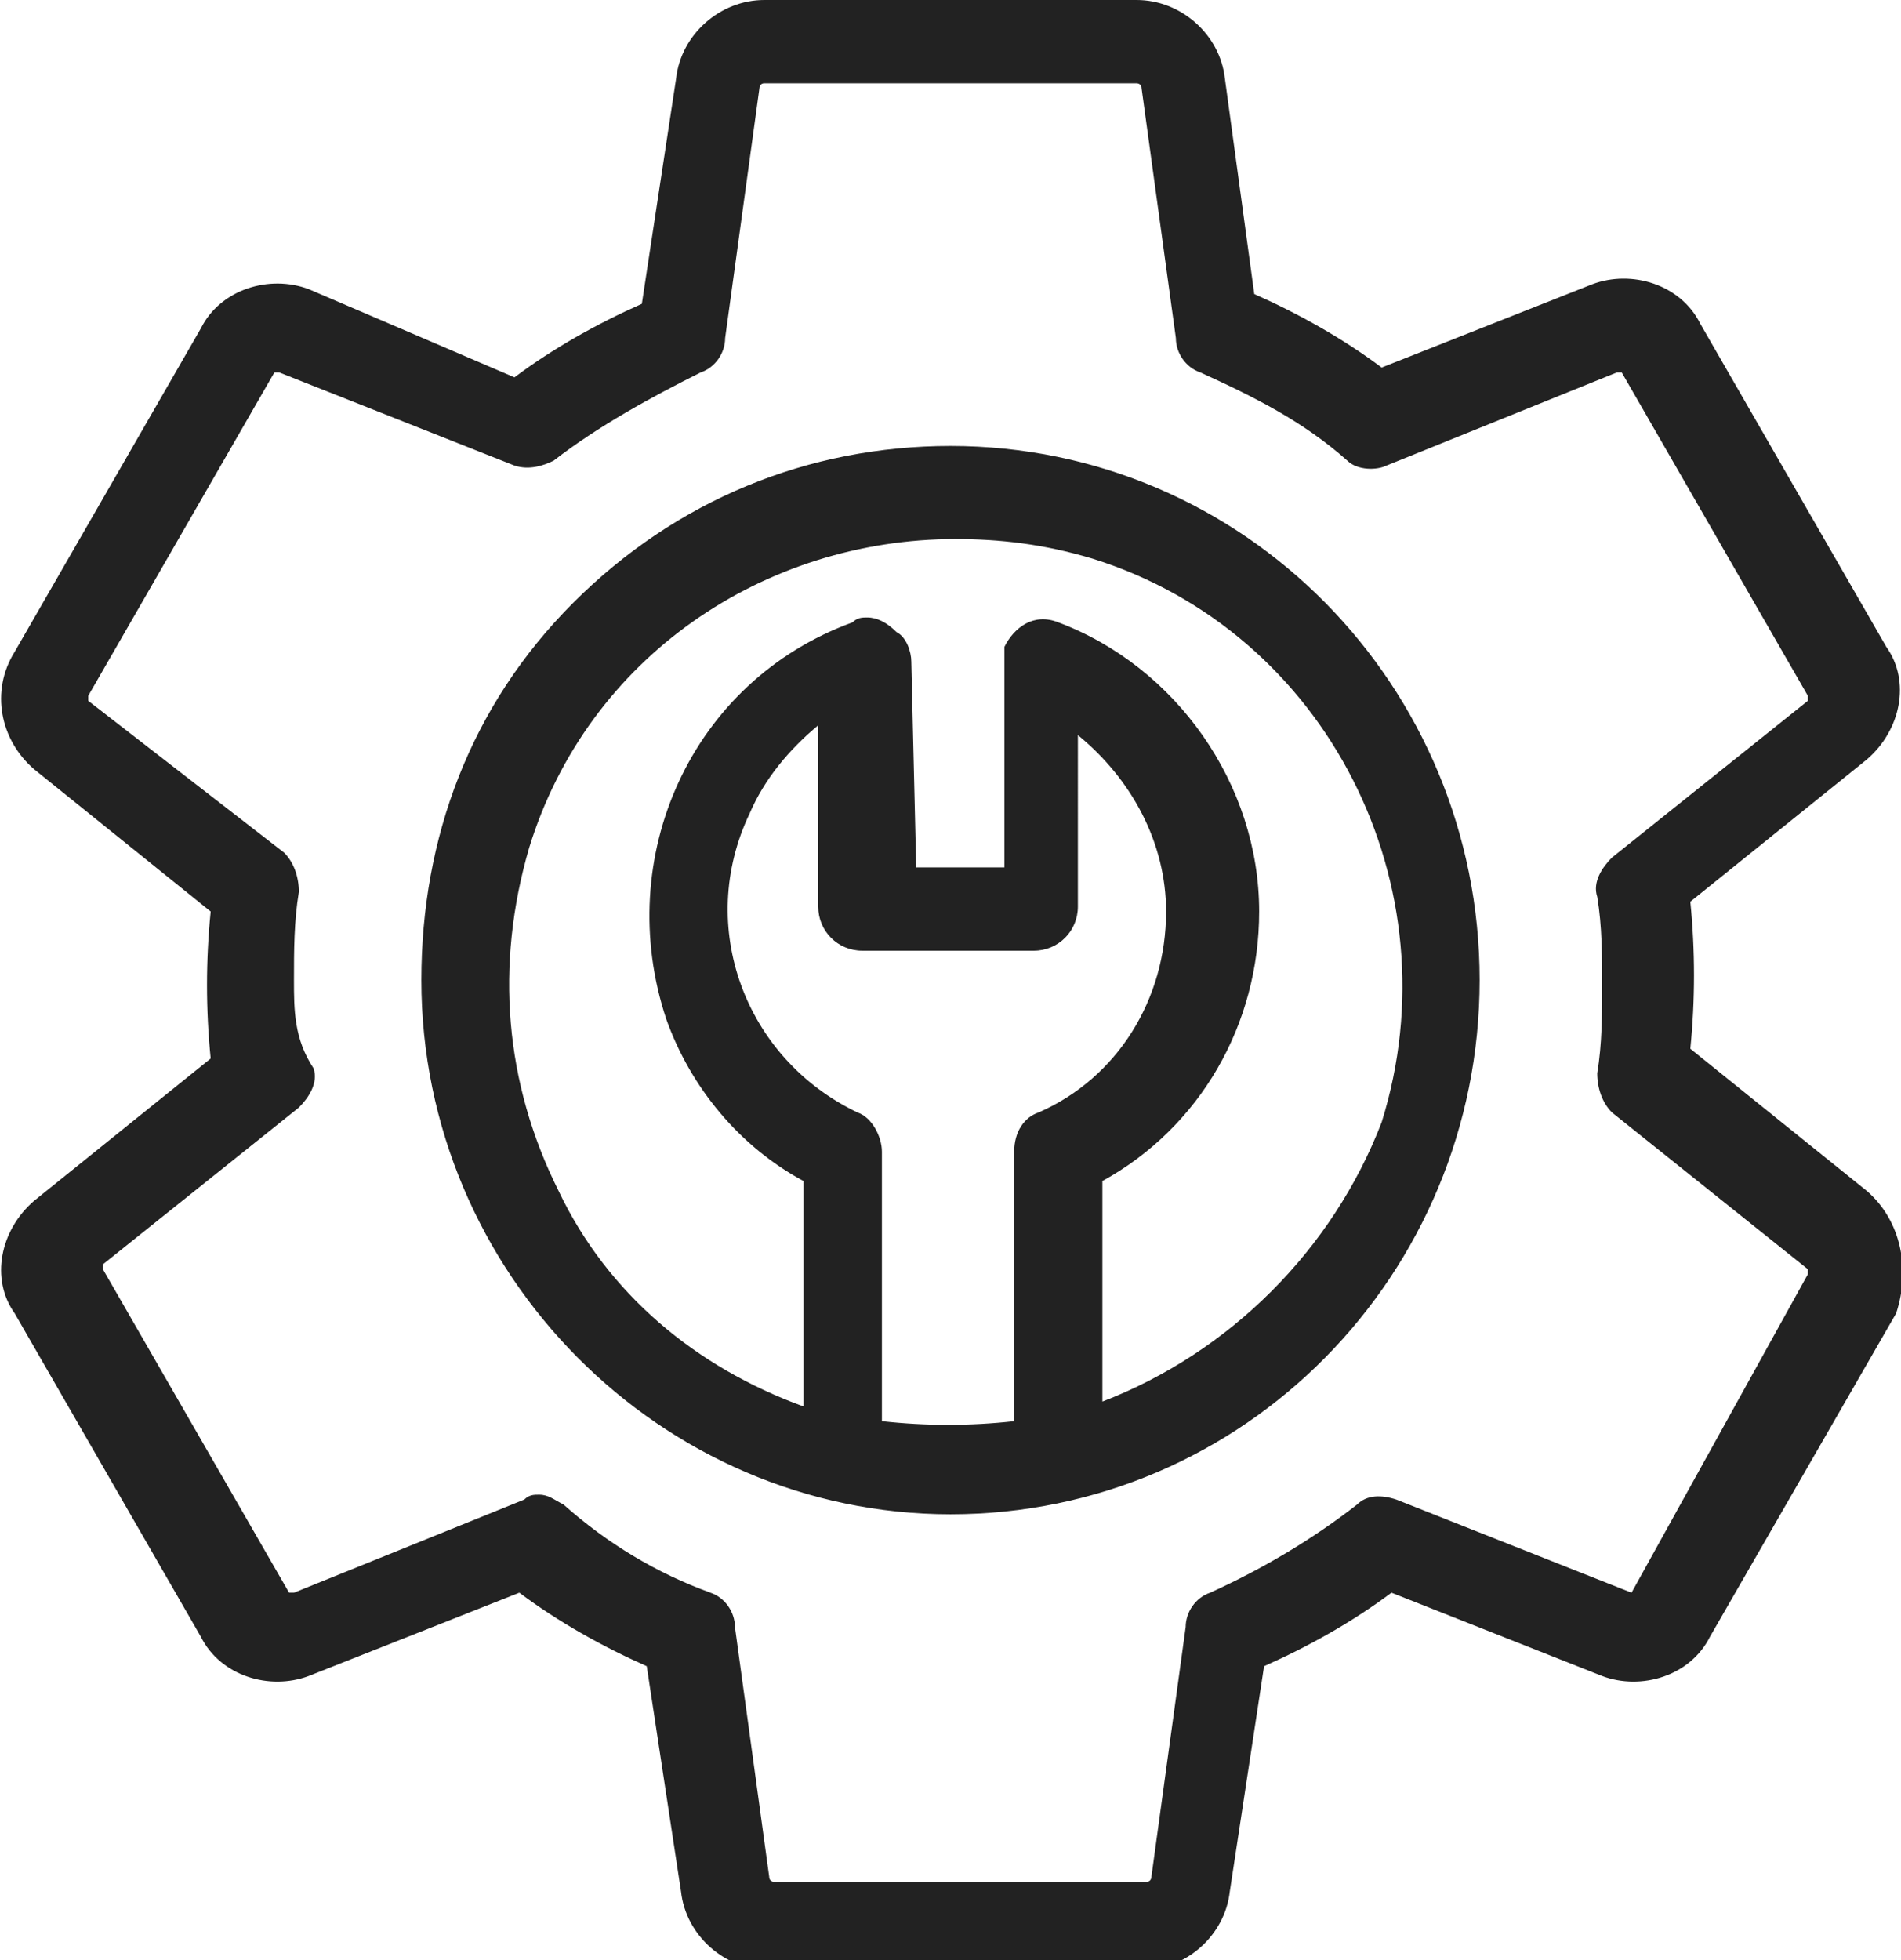 <?xml version="1.0" encoding="utf-8"?>
<!-- Generator: Adobe Illustrator 22.0.0, SVG Export Plug-In . SVG Version: 6.00 Build 0)  -->
<svg version="1.1" id="Layer_1" xmlns="http://www.w3.org/2000/svg" xmlns:xlink="http://www.w3.org/1999/xlink" x="0px" y="0px"
	 viewBox="0 0 38.8 40" style="enable-background:new 0 0 38.8 40;" xml:space="preserve">
<style type="text/css">
	.st0{fill:#222222;}
</style>
<path class="st0" d="M33.3,32.5C33.2,32.5,33.2,32.5,33.3,32.5l-4.8-1.9c-0.3-0.1-0.6-0.1-0.8,0.1c-0.9,0.7-1.9,1.3-3,1.8
	c-0.3,0.1-0.5,0.4-0.5,0.7l-0.7,5.1c0,0,0,0.1-0.1,0.1h-7.6c0,0-0.1,0-0.1-0.1l-0.7-5.1c0-0.3-0.2-0.6-0.5-0.7c-1.1-0.4-2.1-1-3-1.8
	c-0.2-0.1-0.3-0.2-0.5-0.2c-0.1,0-0.2,0-0.3,0.1l-4.7,1.9c0,0-0.1,0-0.1,0l-3.8-6.6c0,0,0-0.1,0-0.1l4-3.2c0.2-0.2,0.4-0.5,0.3-0.8
	C6,21.2,6,20.6,6,20c0-0.6,0-1.2,0.1-1.8c0-0.3-0.1-0.6-0.3-0.8l-4-3.1c0,0,0-0.1,0-0.1l3.8-6.6c0,0,0,0,0.1,0l4.8,1.9
	c0.3,0.1,0.6,0,0.8-0.1c0.9-0.7,2-1.3,3-1.8c0.3-0.1,0.5-0.4,0.5-0.7l0.7-5.1c0,0,0-0.1,0.1-0.1h7.6c0,0,0.1,0,0.1,0.1L24,6.9
	c0,0.3,0.2,0.6,0.5,0.7c1.1,0.5,2.1,1,3,1.8c0.2,0.2,0.6,0.2,0.8,0.1l4.7-1.9c0,0,0.1,0,0.1,0l3.8,6.6c0,0,0,0.1,0,0.1l-4,3.2
	c-0.2,0.2-0.4,0.5-0.3,0.8c0.1,0.6,0.1,1.2,0.1,1.8c0,0.6,0,1.2-0.1,1.8c0,0.3,0.1,0.6,0.3,0.8l4,3.2c0,0,0,0.1,0,0.1L33.3,32.5z
	 M38.1,24.3l-3.6-2.9c0.1-1,0.1-2,0-3l3.6-2.9c0.7-0.6,0.9-1.6,0.4-2.3l-3.8-6.6c-0.4-0.8-1.4-1.1-2.2-0.8l-4.3,1.7
	c-0.8-0.6-1.7-1.1-2.6-1.5L25,1.6C24.9,0.7,24.1,0,23.2,0h0h-7.6h0c-0.9,0-1.7,0.7-1.8,1.6l-0.7,4.6c-0.9,0.4-1.8,0.9-2.6,1.5
	L6.3,5.9c-0.8-0.3-1.8,0-2.2,0.8l-3.8,6.6c-0.5,0.8-0.3,1.8,0.4,2.4l3.6,2.9c-0.1,1-0.1,2,0,3l-3.6,2.9c-0.7,0.6-0.9,1.6-0.4,2.3
	l3.8,6.6c0.4,0.8,1.4,1.1,2.2,0.8l4.3-1.7c0.8,0.6,1.7,1.1,2.6,1.5l0.7,4.6c0.1,0.9,0.9,1.6,1.8,1.6h0h7.6h0c0.9,0,1.7-0.7,1.8-1.6
	l0.7-4.6c0.9-0.4,1.8-0.9,2.6-1.5l4.3,1.7c0.8,0.3,1.8,0,2.2-0.8l3.8-6.6C39,25.9,38.8,24.9,38.1,24.3z M22.5,28.6v-4.5
	c2-1.1,3.2-3.2,3.2-5.5c0-2.6-1.7-5-4.1-5.9c-0.5-0.2-0.9,0.1-1.1,0.5c0,0.1,0,0.2,0,0.3v4.2h-1.8l-0.1-4.2c0-0.2-0.1-0.5-0.3-0.6
	c-0.2-0.2-0.4-0.3-0.6-0.3c-0.1,0-0.2,0-0.3,0.1c-3.3,1.2-4.9,4.8-3.8,8.1c0.5,1.4,1.5,2.6,2.8,3.3v4.6c-2.2-0.8-4-2.3-5-4.4
	c-1.1-2.2-1.3-4.6-0.6-7c1.2-3.9,4.8-6.3,8.7-6.3c0.9,0,1.8,0.1,2.8,0.4c4.8,1.5,7.4,6.7,5.9,11.5C27.2,25.5,25.1,27.6,22.5,28.6z
	 M20.7,29c-0.9,0.1-1.8,0.1-2.7,0v-5.5c0-0.3-0.2-0.7-0.5-0.8c-2.3-1.1-3.3-3.8-2.2-6.1c0.3-0.7,0.8-1.3,1.4-1.8l0,3.7
	c0,0.5,0.4,0.9,0.9,0.9h0h3.5c0.5,0,0.9-0.4,0.9-0.9V15c1.1,0.9,1.8,2.2,1.8,3.6c0,1.8-1,3.4-2.6,4.1c-0.3,0.1-0.5,0.4-0.5,0.8
	L20.7,29z M19.4,9.1c-2.9,0-5.6,1.1-7.7,3.2S8.6,17.1,8.6,20c0,6,4.9,10.9,10.8,10.9h0c6,0,10.8-4.9,10.8-10.9
	C30.2,14,25.4,9.1,19.4,9.1z"/>
</svg>
